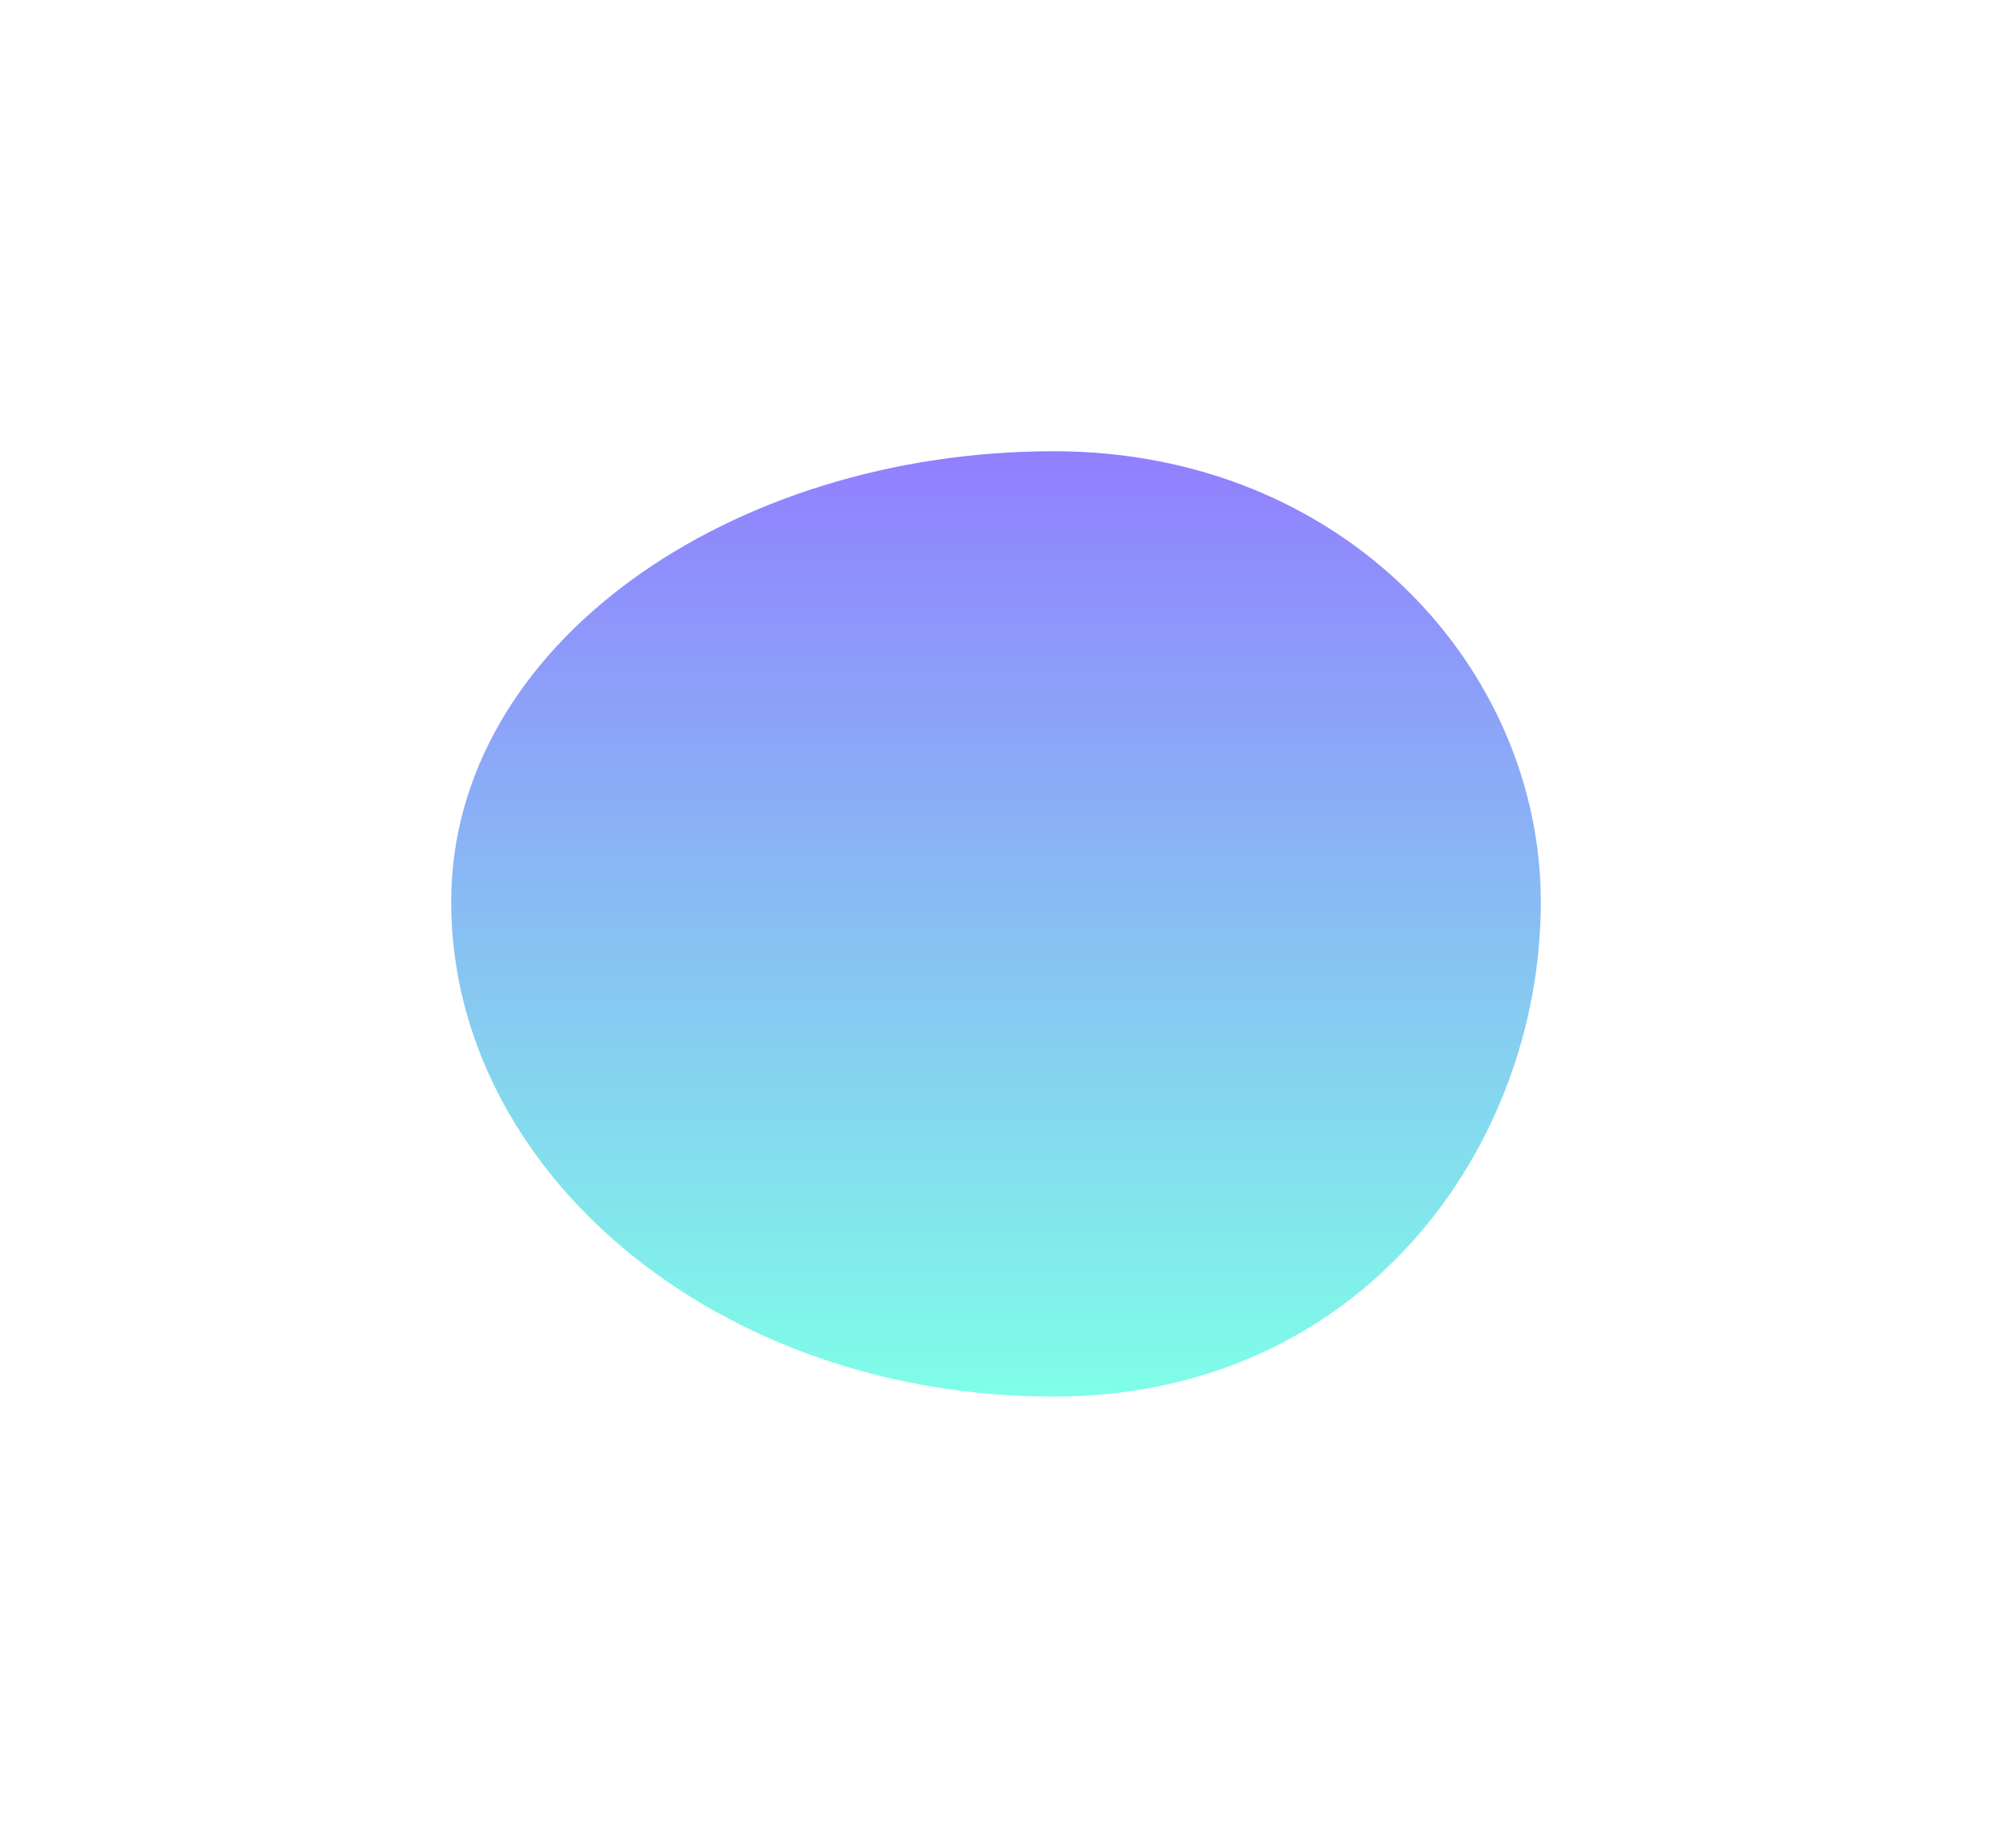 <?xml version="1.0" encoding="utf-8"?>
<svg xmlns="http://www.w3.org/2000/svg" fill="none" height="100%" overflow="visible" preserveAspectRatio="none" style="display: block;" viewBox="0 0 883 819" width="100%">
<g filter="url(#filter0_f_0_928)" id="Vector">
<path clip-rule="evenodd" d="M467.043 200C595.906 200 683 296.569 683 399.732C683 508.777 603.254 619 467.043 619C317.656 619 200 519.325 200 399.732C200 285.477 324.324 200 467.043 200Z" fill="url(#paint0_linear_0_928)" fill-opacity="0.5" fill-rule="evenodd"/>
</g>
<defs>
<filter color-interpolation-filters="sRGB" filterUnits="userSpaceOnUse" height="819" id="filter0_f_0_928" width="883" x="0" y="0">
<feFlood flood-opacity="0" result="BackgroundImageFix"/>
<feBlend in="SourceGraphic" in2="BackgroundImageFix" mode="normal" result="shape"/>
<feGaussianBlur result="effect1_foregroundBlur_0_928" stdDeviation="100"/>
</filter>
<linearGradient gradientUnits="userSpaceOnUse" id="paint0_linear_0_928" x1="441.5" x2="441.5" y1="200" y2="619">
<stop stop-color="#2400FF"/>
<stop offset="1" stop-color="#00FFD1"/>
</linearGradient>
</defs>
</svg>